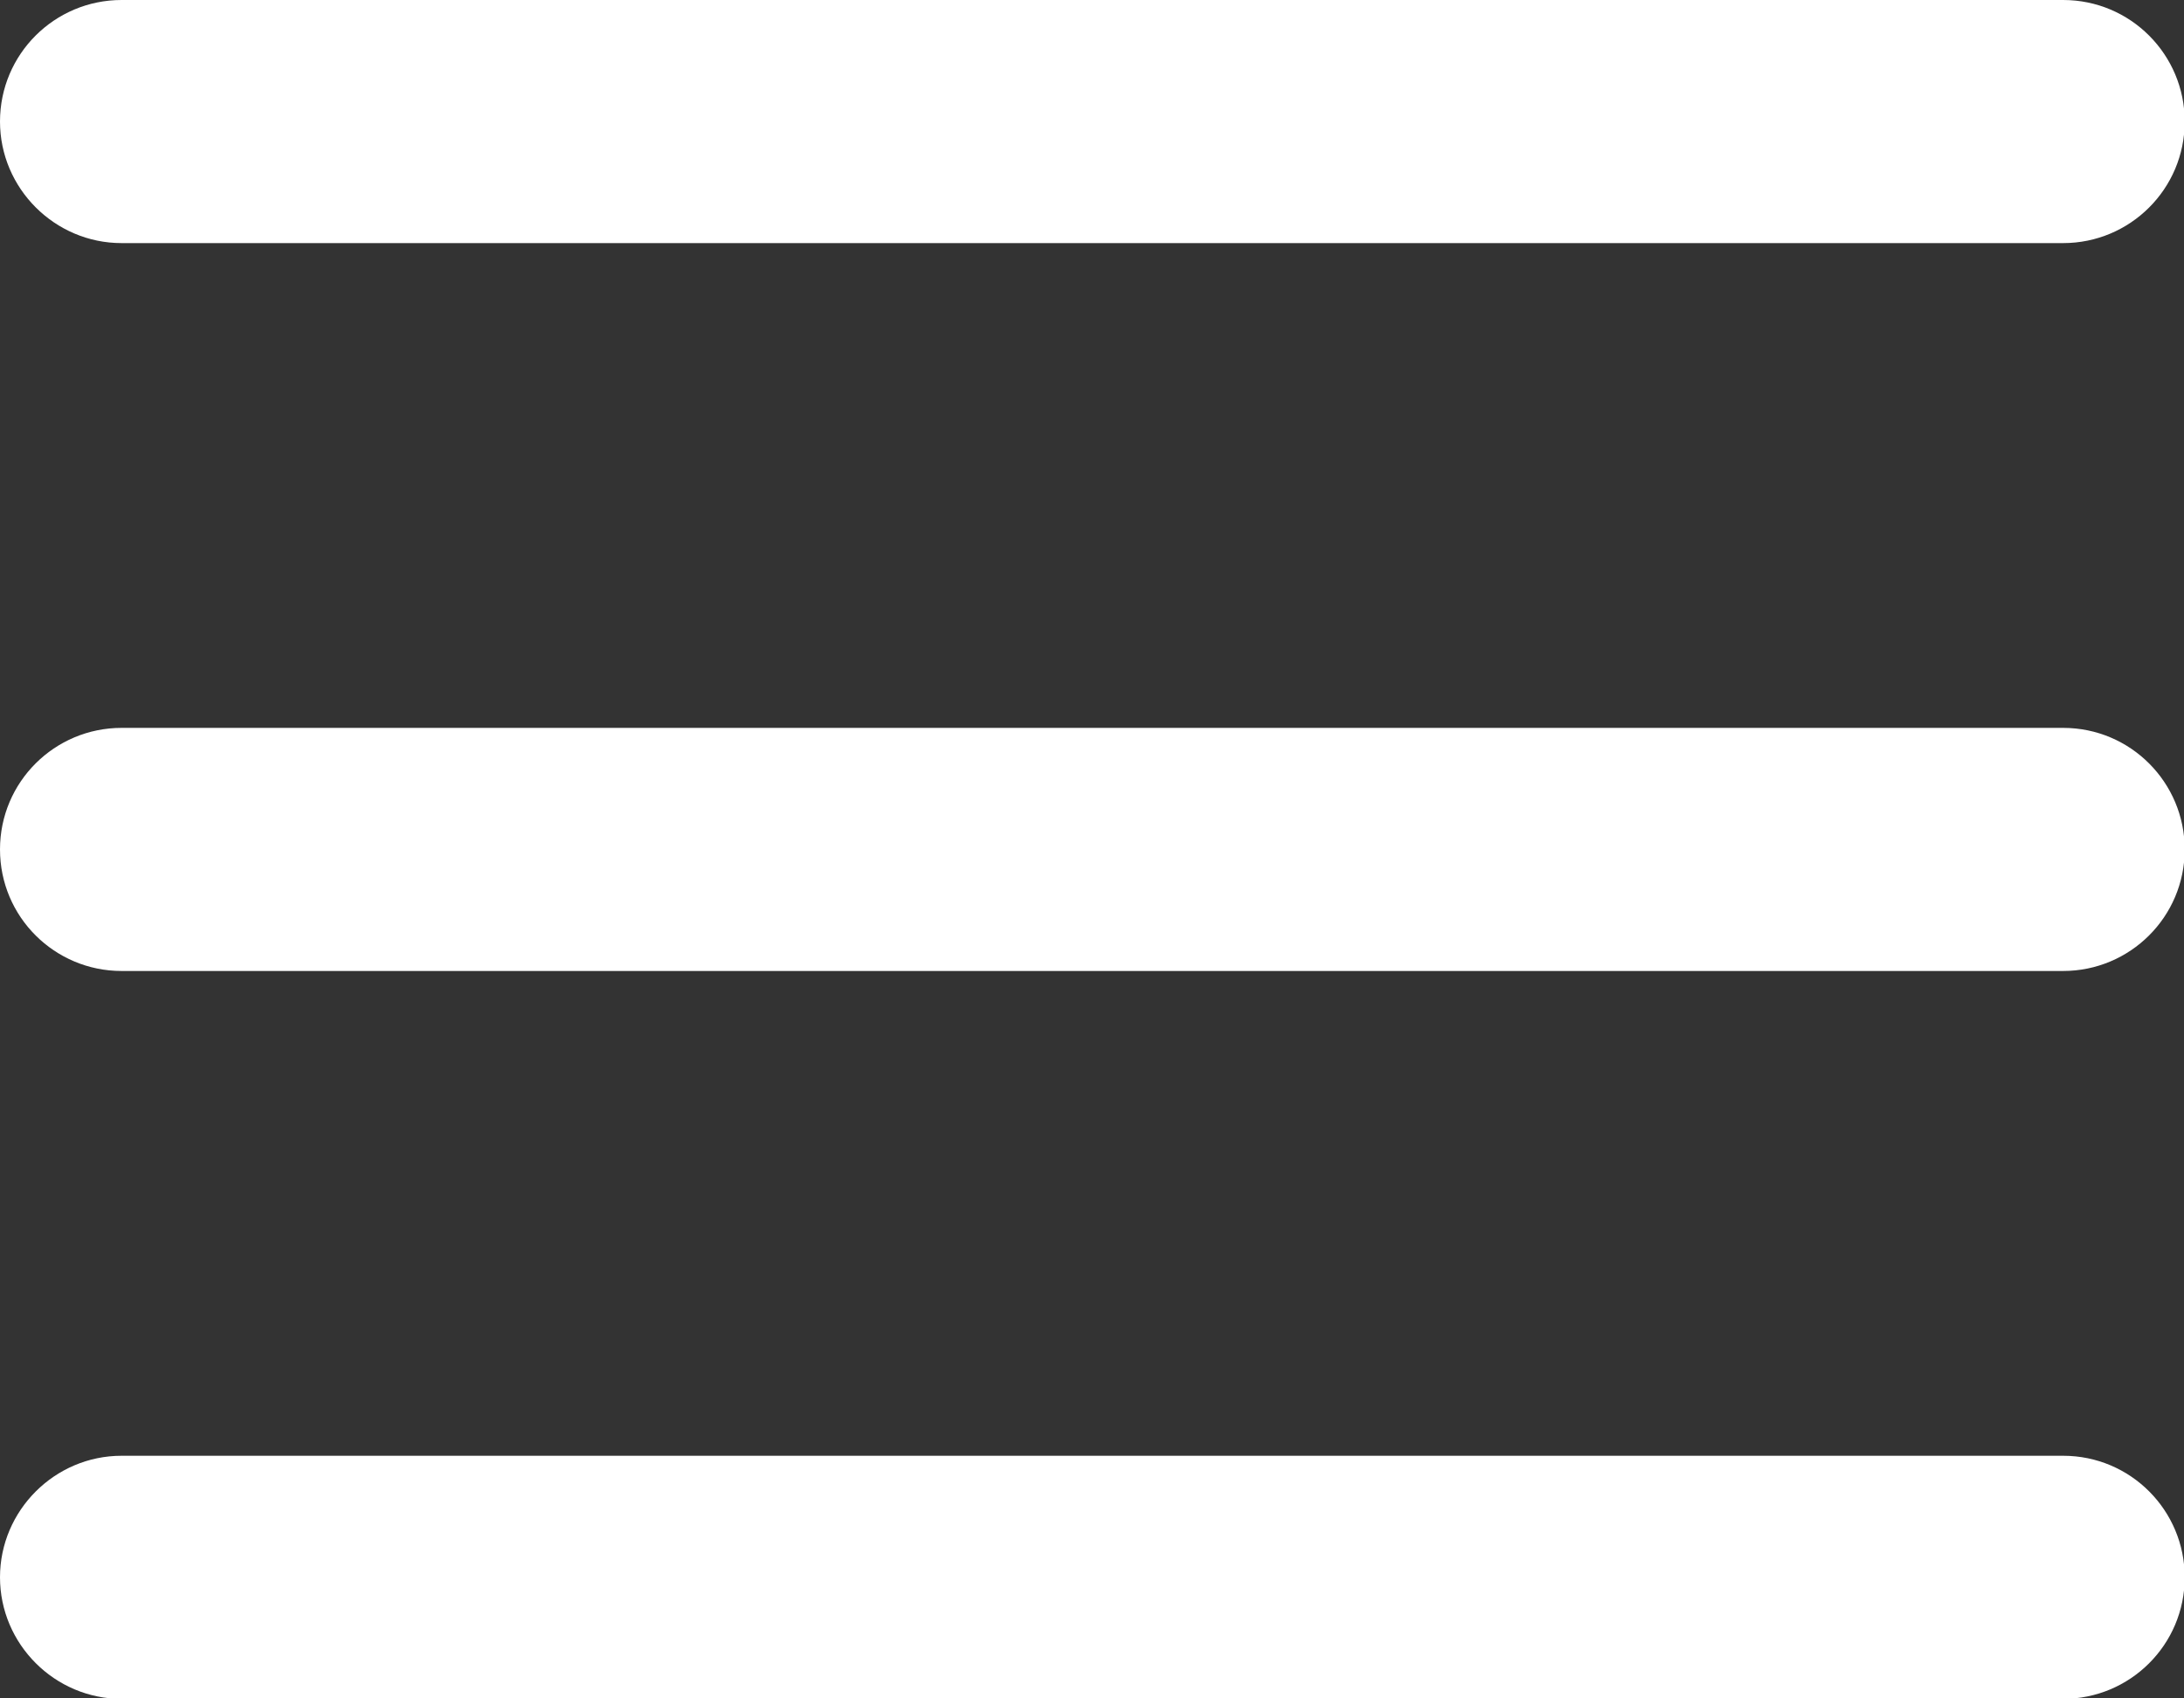 <?xml version="1.0" encoding="utf-8"?>
<!-- Generator: Adobe Illustrator 19.0.1, SVG Export Plug-In . SVG Version: 6.00 Build 0)  -->
<svg version="1.1" id="Layer_1" xmlns="http://www.w3.org/2000/svg" xmlns:xlink="http://www.w3.org/1999/xlink" x="0px" y="0px"
	 viewBox="53.4 277.5 307.2 238.9" style="enable-background:new 53.4 277.5 307.2 238.9;" xml:space="preserve">
<rect x="53.4" y="277.5" width="307.2" height="238.9" fill="#333333" stroke="none"/>
<style type="text/css">
	.st0{fill:#FFFFFF;}
</style>
<g>
	<path class="st0" d="M70.5,414.1h273.1c9.4,0,17.1-7.6,17.1-17.1c0-9.4-7.6-17.1-17.1-17.1H70.5c-9.4,0-17.1,7.6-17.1,17.1
		S61.1,414.1,70.5,414.1z M70.5,311.7h273.1c9.4,0,17.1-7.6,17.1-17.1c0-9.4-7.6-17.1-17.1-17.1H70.5c-9.4,0-17.1,7.6-17.1,17.1
		C53.4,304,61.1,311.7,70.5,311.7z M70.5,516.5h273.1c9.4,0,17.1-7.6,17.1-17.1c0-9.4-7.6-17.1-17.1-17.1H70.5
		c-9.4,0-17.1,7.7-17.1,17.1C53.4,508.8,61.1,516.5,70.5,516.5z"/>
</g>
</svg>
